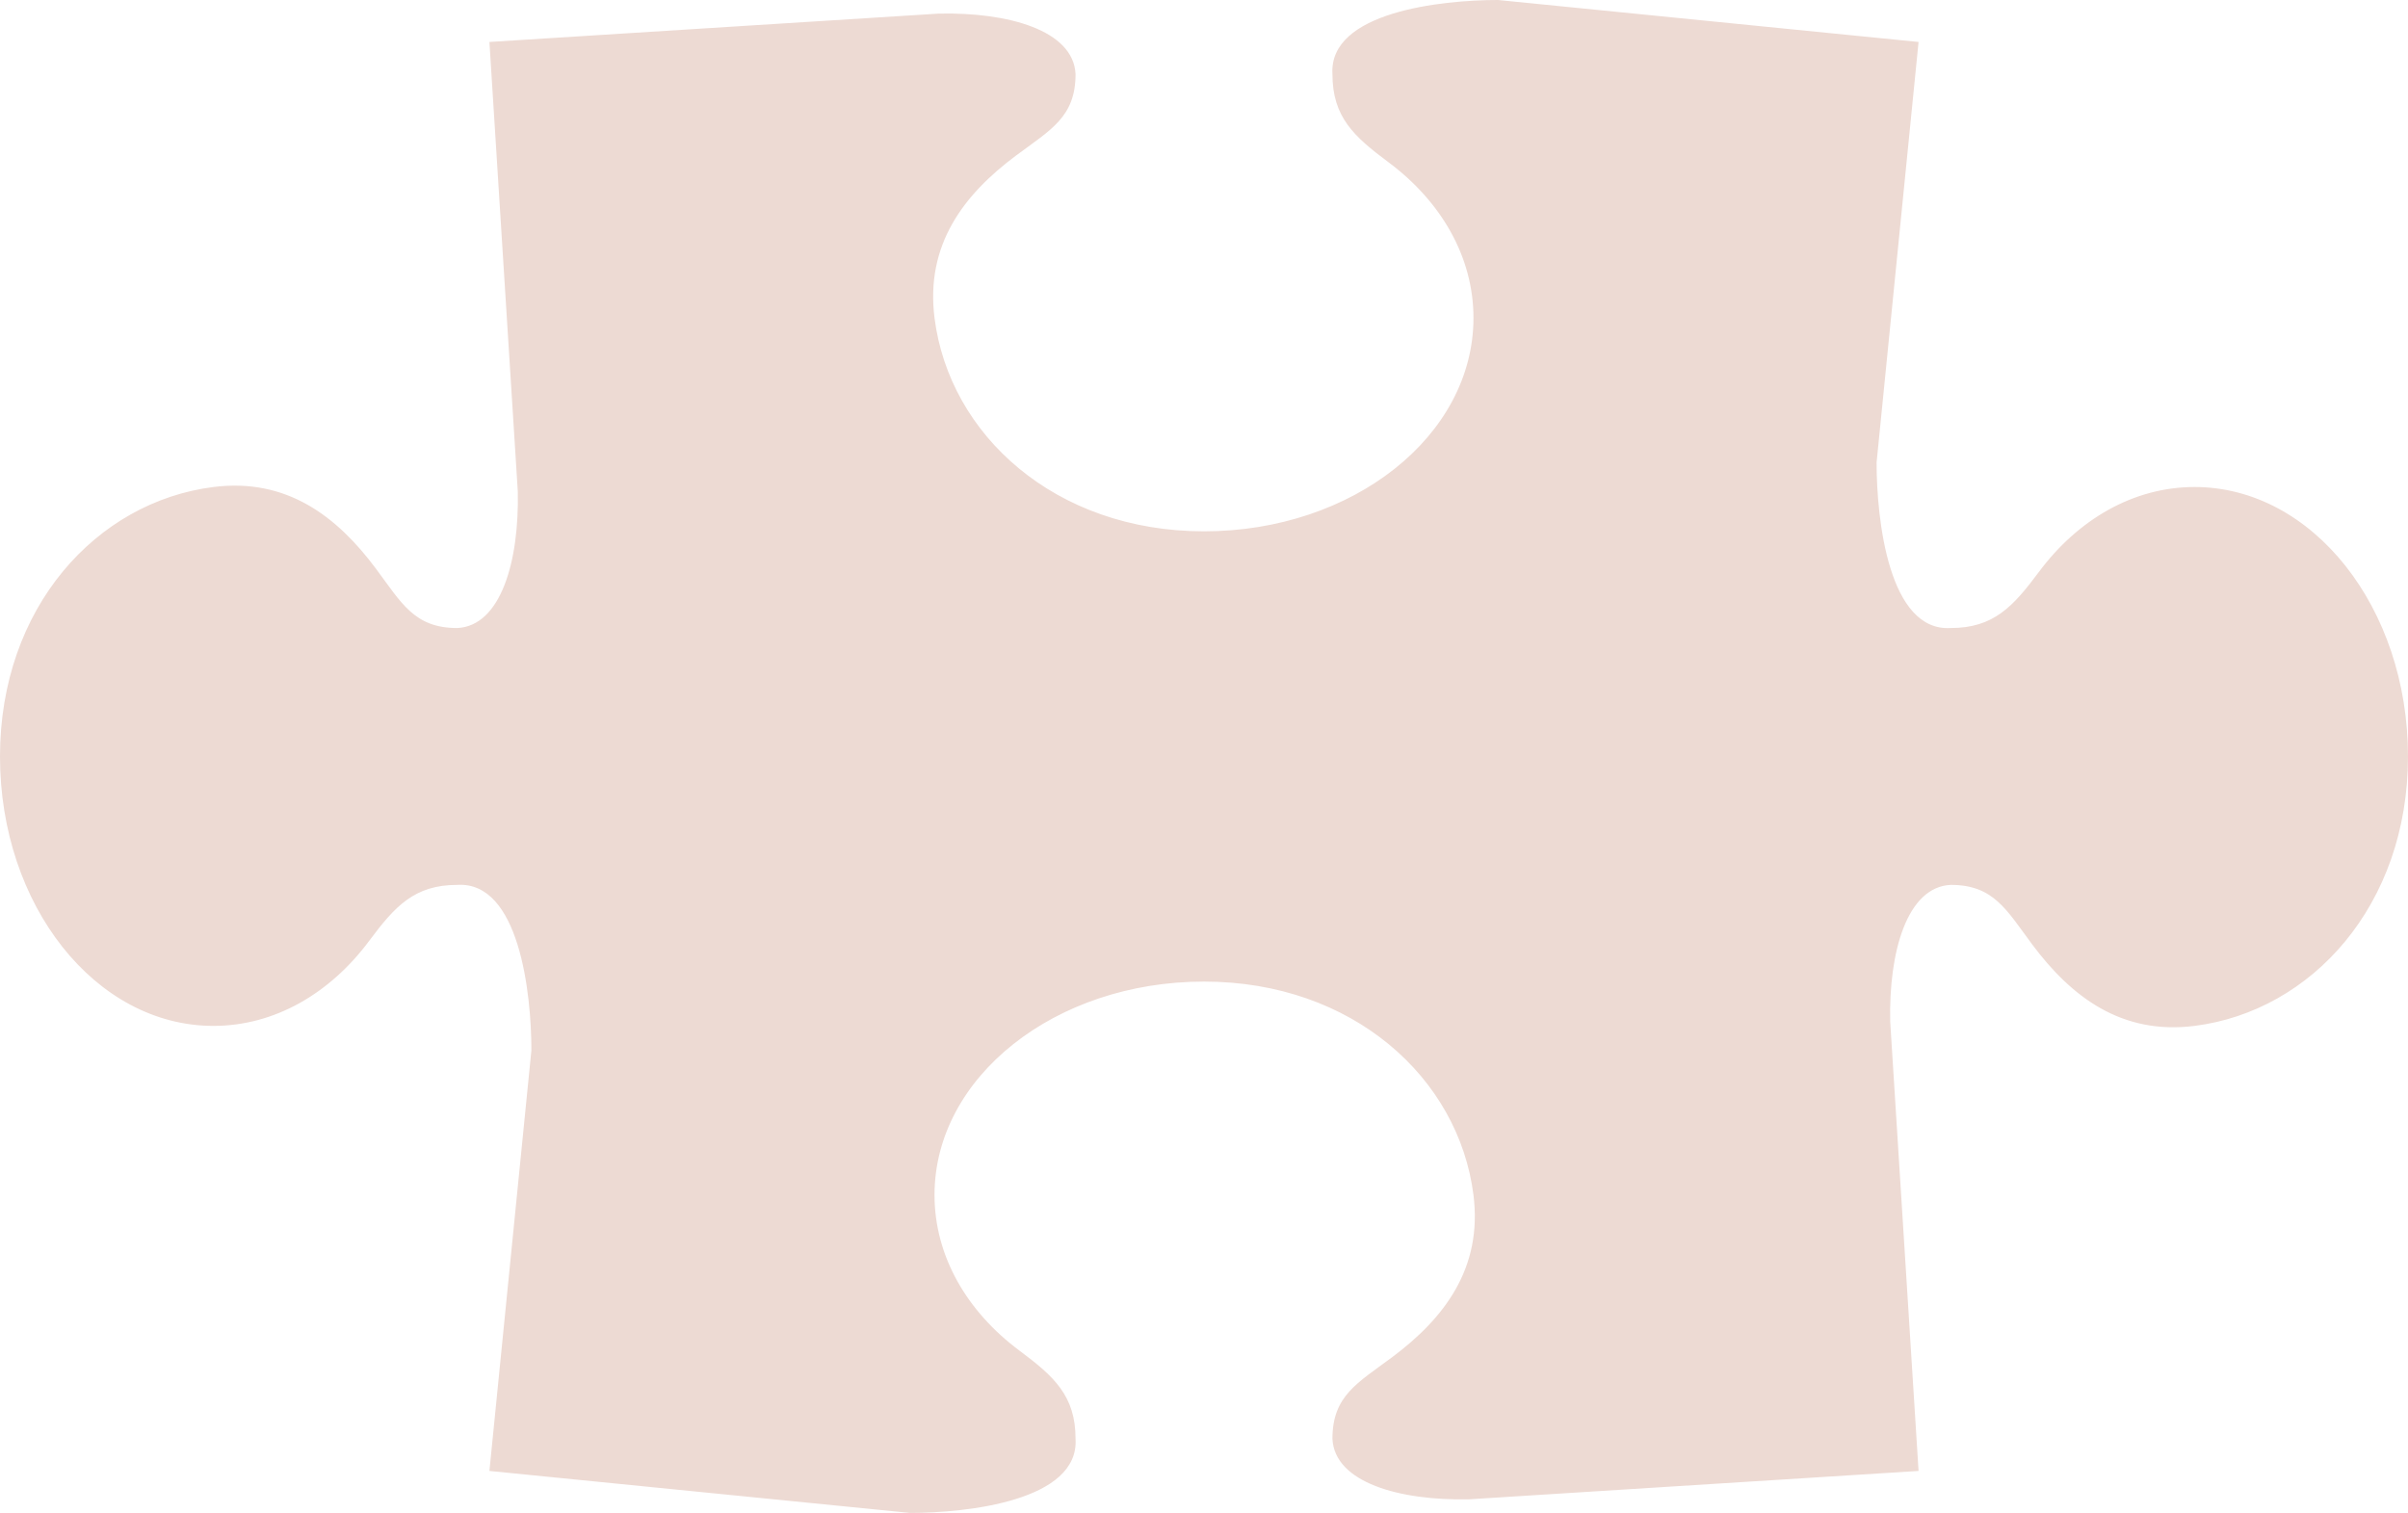 <?xml version="1.0" encoding="UTF-8" standalone="no"?><svg xmlns="http://www.w3.org/2000/svg" xmlns:xlink="http://www.w3.org/1999/xlink" fill="#eddad3" height="2703.3" preserveAspectRatio="xMidYMid meet" version="1" viewBox="0.0 0.0 4302.2 2703.3" width="4302.2" zoomAndPan="magnify"><defs><clipPath id="a"><path d="M 0 0 L 4302.172 0 L 4302.172 2703.34 L 0 2703.34 Z M 0 0"/></clipPath></defs><g><g clip-path="url(#a)" id="change1_1"><path d="M 3427.75 74.992 L 2676.32 -0.008 C 2573.742 -0.008 2373.961 21.844 2380.562 132.285 C 2380.562 209.309 2419.113 243.992 2480.863 290.027 C 2574.312 359.691 2632.543 458.504 2632.543 568.141 C 2632.543 778.723 2417.16 949.402 2151.082 949.402 C 1885.312 949.402 1696 777.062 1669.641 568.141 C 1653.141 437.355 1721.762 347.734 1815.121 278.07 C 1876.832 232.023 1921.613 209.371 1921.613 132.371 L 1921.613 132.285 C 1917.711 54.258 1801.621 21.609 1677.43 24.301 L 874.41 74.992 L 925.105 878.02 C 927.809 1002.207 895.148 1118.289 817.117 1122.188 L 817.031 1122.188 C 740.031 1122.188 717.379 1077.418 671.332 1015.699 C 601.672 922.34 512.047 853.719 381.262 870.223 C 172.34 896.582 0 1085.898 0 1351.668 C 0 1617.75 170.68 1833.117 381.262 1833.117 C 490.895 1833.117 589.711 1774.898 659.375 1681.449 C 705.41 1619.699 740.098 1581.148 817.117 1581.148 C 927.547 1574.539 949.406 1774.328 949.406 1876.918 L 874.41 2628.34 L 1625.832 2703.34 C 1728.422 2703.34 1928.211 2681.48 1921.613 2571.051 C 1921.613 2494.031 1883.051 2459.34 1821.301 2413.309 C 1727.852 2343.641 1669.633 2244.828 1669.633 2135.188 C 1669.633 1924.609 1885.012 1753.93 2151.082 1753.93 C 2416.852 1753.93 2606.172 1926.27 2632.531 2135.188 C 2649.031 2265.98 2580.41 2355.602 2487.051 2425.258 C 2425.34 2471.309 2380.562 2493.961 2380.562 2570.961 L 2380.562 2571.051 C 2384.461 2649.078 2500.551 2681.738 2624.73 2679.039 L 3427.75 2628.34 L 3377.074 1825.32 C 3374.355 1701.129 3407.031 1585.051 3485.051 1581.148 L 3485.129 1581.148 C 3562.148 1581.148 3584.793 1625.922 3630.848 1687.629 C 3700.504 1781 3790.137 1849.621 3920.918 1833.109 C 4129.82 1806.75 4302.172 1617.441 4302.172 1351.668 C 4302.172 1085.59 4131.484 870.215 3920.918 870.215 C 3811.277 870.215 3712.457 928.438 3642.805 1021.891 C 3596.773 1083.637 3562.066 1122.188 3485.051 1122.188 C 3374.621 1128.789 3352.766 929.008 3352.766 826.418 L 3427.75 74.992" fill="inherit"/></g></g></svg>